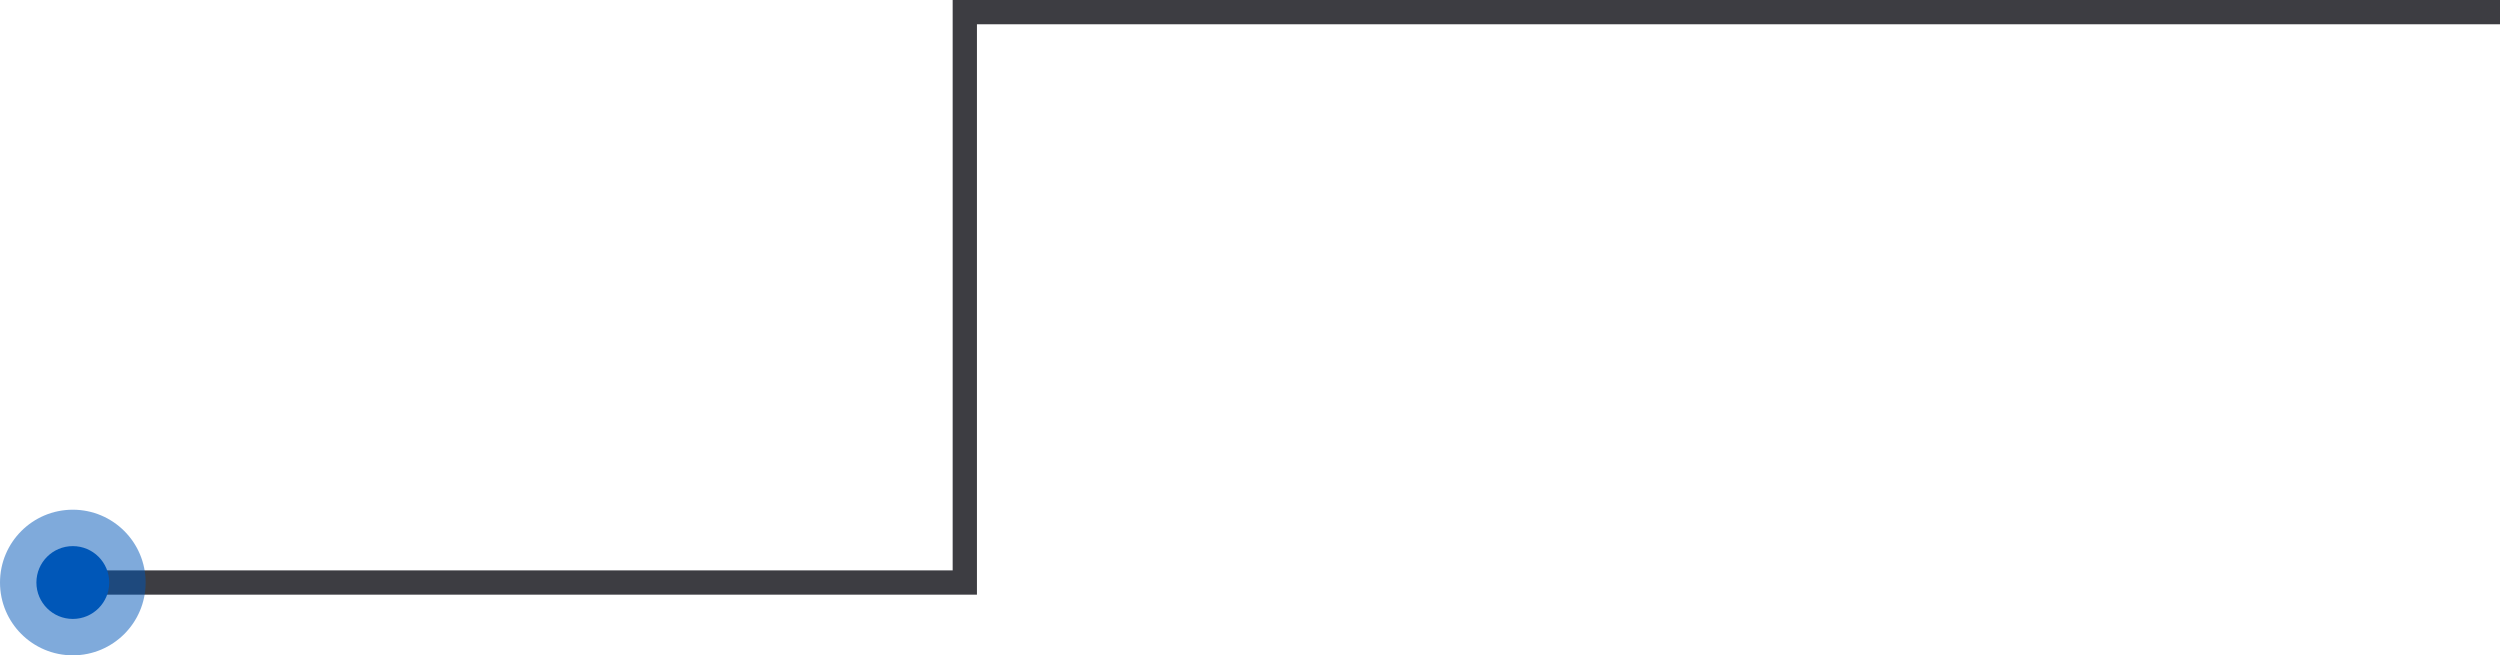 <?xml version="1.0" encoding="UTF-8"?> <svg xmlns="http://www.w3.org/2000/svg" width="206" height="54" viewBox="0 0 206 54" fill="none"> <path d="M206 1H79.5V48H8.5" stroke="#3D3D42" stroke-width="2"></path> <circle r="6" transform="matrix(1 0 0 -1 6 48)" fill="#0057B8" fill-opacity="0.5"></circle> <circle r="3" transform="matrix(1 0 0 -1 6 48)" fill="#0057B8"></circle> </svg> 